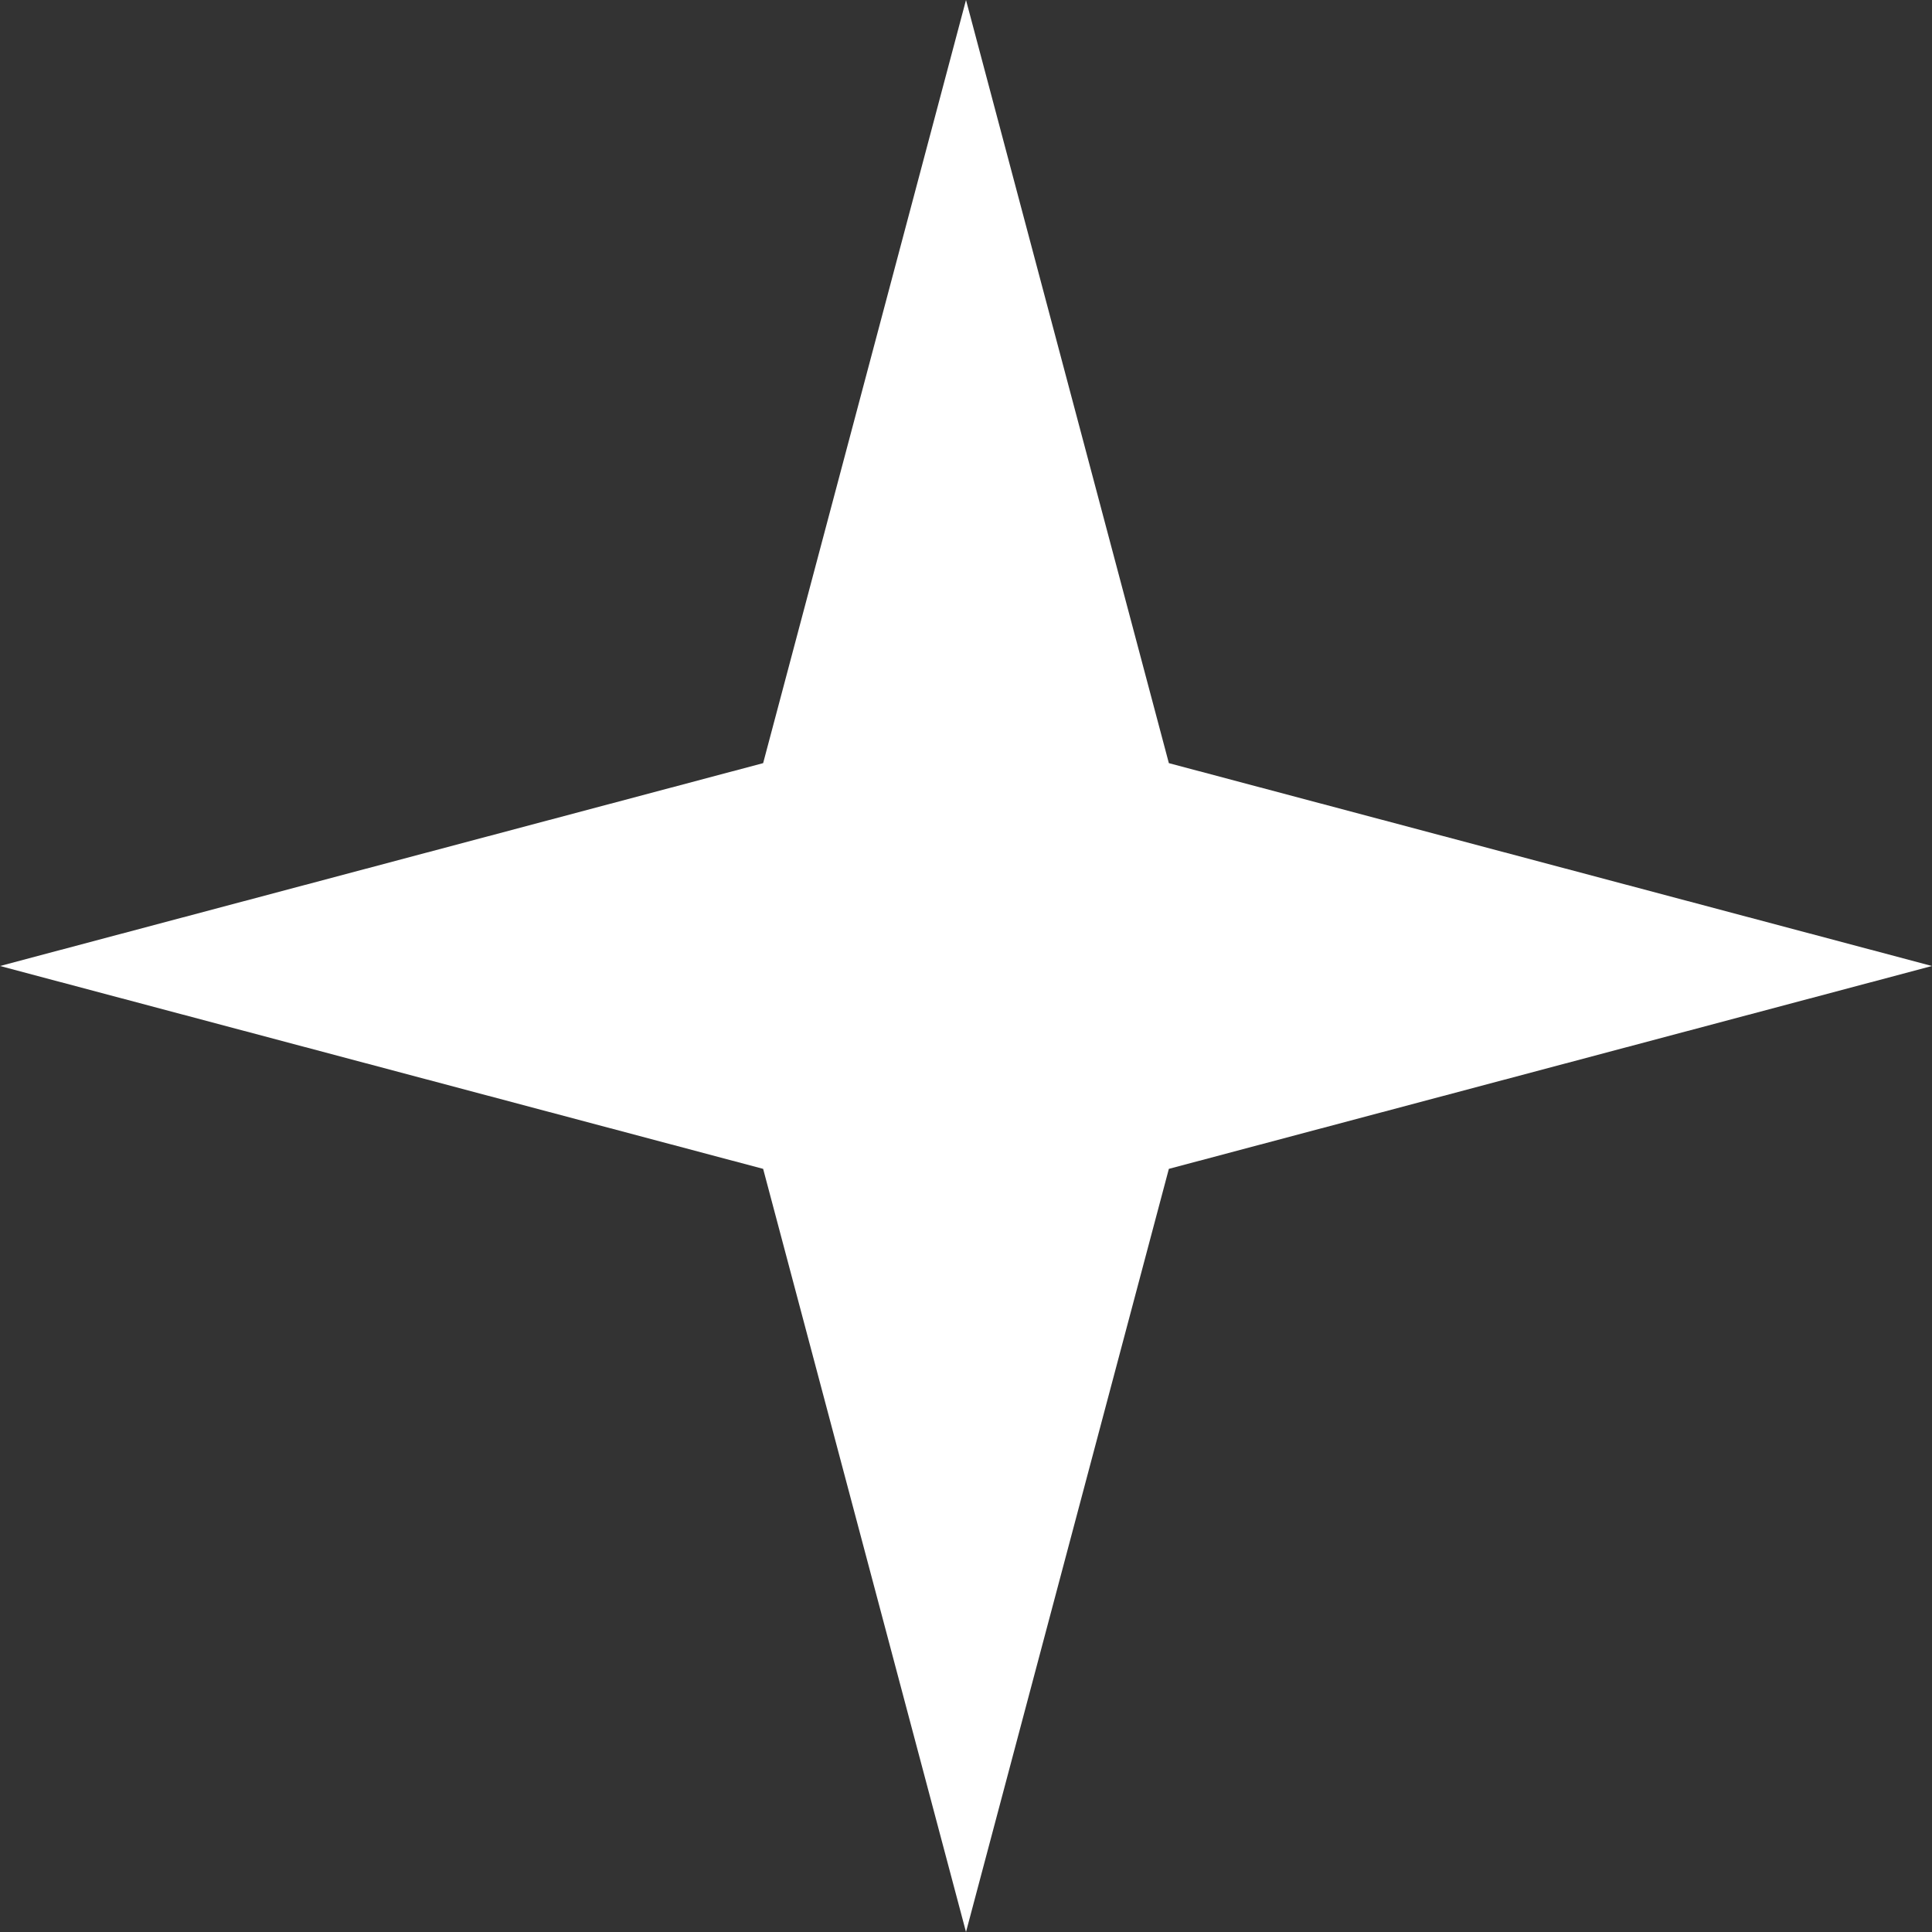 <?xml version="1.0" encoding="UTF-8"?> <svg xmlns="http://www.w3.org/2000/svg" width="24" height="24" viewBox="0 0 24 24" fill="none"><rect x="0" y="0" width="24" height="24" fill="#333333" stroke="none"/><g clip-path="url(#clip0_245_539)"><g clip-path="url(#clip1_245_539)"><g clip-path="url(#clip2_245_539)"><path d="M12 0L14.52 9.48L24 12L14.52 14.52L12 24L9.48 14.52L0 12L9.48 9.48L12 0Z" fill="white"></path></g></g></g><defs><clipPath id="clip0_245_539"><rect width="24" height="24" fill="white"></rect></clipPath><clipPath id="clip1_245_539"><rect width="24" height="24" fill="white"></rect></clipPath><clipPath id="clip2_245_539"><rect width="24" height="24" fill="white"></rect></clipPath></defs></svg> 